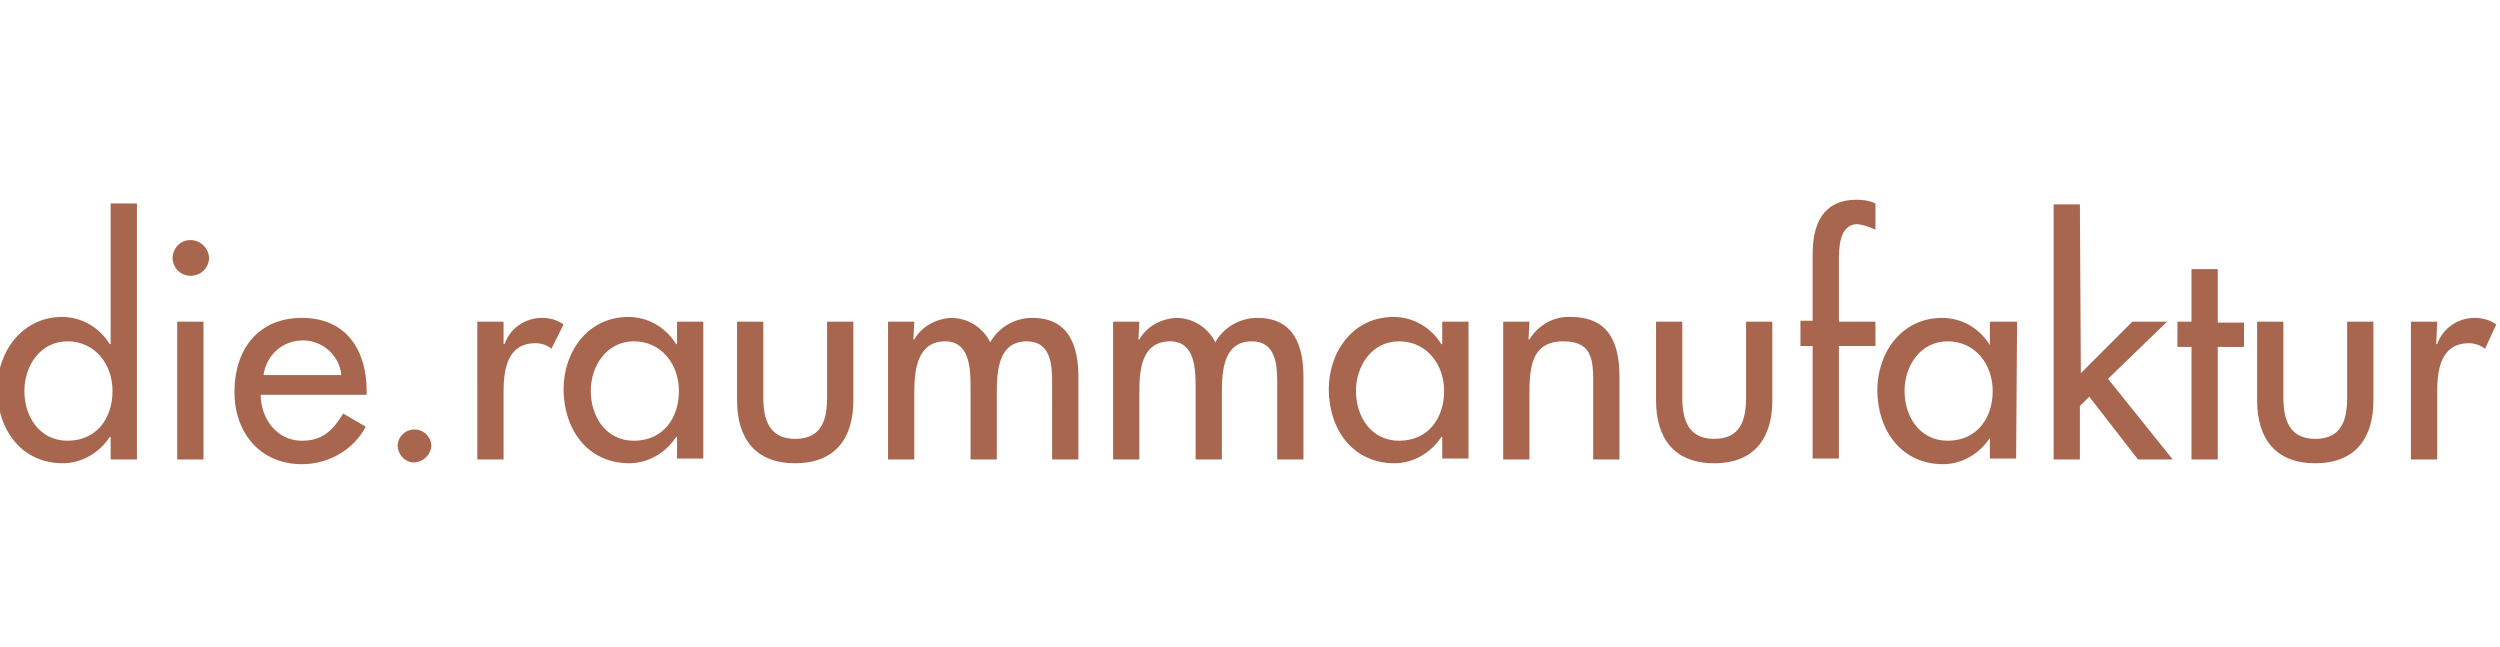 <?xml version="1.0" encoding="utf-8"?>
<!-- Generator: Adobe Illustrator 26.0.0, SVG Export Plug-In . SVG Version: 6.00 Build 0)  -->
<svg version="1.1" id="Ebene_1" xmlns="http://www.w3.org/2000/svg" xmlns:xlink="http://www.w3.org/1999/xlink" x="0px" y="0px"
	 viewBox="0 0 266.6 69" style="enable-background:new 0 0 266.6 69;" xml:space="preserve">
<style type="text/css">
	.st0{fill:#A7664D;}
</style>
<path class="st0" d="M259.9,34.3h-2.8V49h2.8v-7.2c0-2.4,0.4-5.2,3.4-5.2c0.6,0,1.2,0.2,1.7,0.6l1.2-2.6c-0.7-0.5-1.5-0.7-2.3-0.7
	c-1.8,0-3.4,1.1-4,2.8h-0.1L259.9,34.3z M240.7,34.3v8.4c0,4,1.9,6.7,6.2,6.7s6.2-2.7,6.2-6.7v-8.4h-2.8v8.1c0,2.4-0.6,4.4-3.4,4.4
	s-3.4-2.1-3.4-4.4v-8.1H240.7z M236.5,37h2.8v-2.6h-2.8v-5.7h-2.8v5.6h-1.5V37h1.5v12h2.8V37z M221.8,21.8H219V49h2.8v-5.7l1-1
	L228,49h3.7l-6.9-8.6l6.3-6.1h-3.7l-5.5,5.5L221.8,21.8z M215.1,34.3h-2.9v2.5l0,0c-1.1-1.8-3-2.9-5.1-2.9c-4.3,0-6.9,3.7-6.9,7.7
	c0,4.2,2.5,7.9,7,7.9c2,0,3.9-1.1,5-2.8l0,0v2.2h2.8L215.1,34.3z M207.7,47c-3,0-4.6-2.6-4.6-5.3c0-2.7,1.7-5.3,4.6-5.3
	s4.8,2.4,4.8,5.3C212.5,44.6,210.8,47,207.7,47 M200,21.7c-0.6-0.3-1.3-0.4-2-0.4c-3.6,0-4.7,2.6-4.7,5.8v7.1H192v2.7h1.3v12h2.8
	v-12h3.9v-2.6h-3.9v-6.4c0-1.4,0-4,2-4c0.7,0.1,1.3,0.3,1.9,0.6V21.7z M176.6,34.3v8.4c0,4,1.9,6.7,6.2,6.7s6.2-2.7,6.2-6.7v-8.4
	h-2.8v8.1c0,2.4-0.6,4.4-3.4,4.4s-3.4-2.1-3.4-4.4v-8.1H176.6z M163.1,34.3h-2.8V49h2.8v-6.7c0-2.7,0-5.9,3.6-5.9
	c2.9,0,3.2,1.7,3.2,4.2V49h2.8v-8.8c0-3.6-1.1-6.4-5.2-6.4c-1.8-0.1-3.5,0.9-4.4,2.4H163L163.1,34.3z M156.6,34.3h-2.8v2.4h-0.1
	c-1.1-1.8-3-2.9-5.1-2.9c-4.3,0-6.9,3.7-6.9,7.7c0,4.2,2.5,7.9,7,7.9c2,0,3.9-1.1,5-2.8h0.1v2.3h2.8V34.3z M149.2,47
	c-3,0-4.6-2.6-4.6-5.3c0-2.7,1.7-5.3,4.6-5.3s4.8,2.4,4.8,5.3C154,44.6,152.3,47,149.2,47 M121.5,34.3h-2.8V49h2.8v-7.2
	c0-2.3,0.2-5.4,3.3-5.4c2.6,0,2.7,2.9,2.7,4.8V49h2.8v-7.2c0-2.3,0.2-5.4,3.2-5.4c2.5,0,2.7,2.4,2.7,4.3V49h2.8v-8.8
	c0-3.3-1-6.3-4.9-6.3c-1.9,0-3.6,1-4.5,2.6c-0.8-1.6-2.4-2.6-4.2-2.6c-1.6,0.1-3.1,0.9-3.9,2.3h-0.1L121.5,34.3z M97.5,34.3h-2.8V49
	h2.8v-7.2c0-2.3,0.3-5.4,3.3-5.4c2.6,0,2.7,2.9,2.7,4.8V49h2.8v-7.2c0-2.3,0.2-5.4,3.2-5.4c2.5,0,2.7,2.4,2.7,4.3V49h2.8v-8.8
	c0-3.3-1-6.3-4.9-6.3c-1.9,0-3.6,1-4.5,2.6c-0.8-1.6-2.4-2.6-4.2-2.6c-1.6,0.1-3.1,0.9-3.9,2.3h-0.1L97.5,34.3z M78.6,34.3v8.4
	c0,4,1.9,6.7,6.2,6.7s6.2-2.7,6.2-6.7v-8.4h-2.8v8.1c0,2.4-0.6,4.4-3.4,4.4s-3.4-2.1-3.4-4.4v-8.1H78.6z M75,34.3h-2.8v2.4h-0.1
	c-1.1-1.8-3-2.9-5.1-2.9c-4.3,0-6.9,3.7-6.9,7.7c0,4.2,2.5,7.9,7,7.9c2,0,3.9-1.1,5-2.8h0.1v2.3H75V34.3z M67.6,47
	c-3,0-4.6-2.6-4.6-5.3c0-2.7,1.7-5.3,4.6-5.3s4.8,2.4,4.8,5.3C72.4,44.6,70.7,47,67.6,47 M53.7,34.3h-2.8V49h2.8v-7.2
	c0-2.4,0.4-5.2,3.4-5.2c0.6,0,1.3,0.2,1.7,0.6l1.3-2.6c-0.7-0.5-1.5-0.7-2.3-0.7c-1.8,0-3.4,1.1-4,2.8h-0.1L53.7,34.3z M44.2,45.8
	c-1,0-1.8,0.8-1.8,1.8c0.1,1,0.9,1.8,1.9,1.7c0.9-0.1,1.6-0.8,1.7-1.7C46,46.6,45.2,45.8,44.2,45.8 M28.1,40c0.3-2.1,2-3.7,4.2-3.7
	c2.1,0,3.9,1.6,4.1,3.7H28.1z M39.1,42.1v-0.4c0-4.4-2.2-7.8-6.9-7.8S25,37.3,25,41.8c0,4.3,2.7,7.7,7.2,7.7c2.8,0,5.5-1.5,6.8-4
	l-2.4-1.4c-1.1,1.8-2.2,2.9-4.4,2.9c-2.7,0-4.4-2.4-4.4-4.9H39.1z M20.3,25.6c-1.1,0-1.9,0.9-1.9,2c0.1,1.1,1,1.9,2.1,1.8
	c1-0.1,1.7-0.8,1.8-1.8C22.3,26.5,21.4,25.6,20.3,25.6 M21.7,34.3h-2.8V49h2.8V34.3z M11.8,49h2.8V21.7h-2.8v15h-0.1
	c-1.1-1.8-3-2.9-5.1-2.9c-4.2,0-6.9,3.7-6.9,7.7c0,4.2,2.5,7.9,7,7.9c2,0,3.9-1.1,5-2.8h0.1V49z M7.2,47c-3,0-4.6-2.6-4.6-5.3
	c0-2.7,1.7-5.3,4.6-5.3s4.8,2.4,4.8,5.3C12,44.6,10.3,47,7.2,47"/>
</svg>
